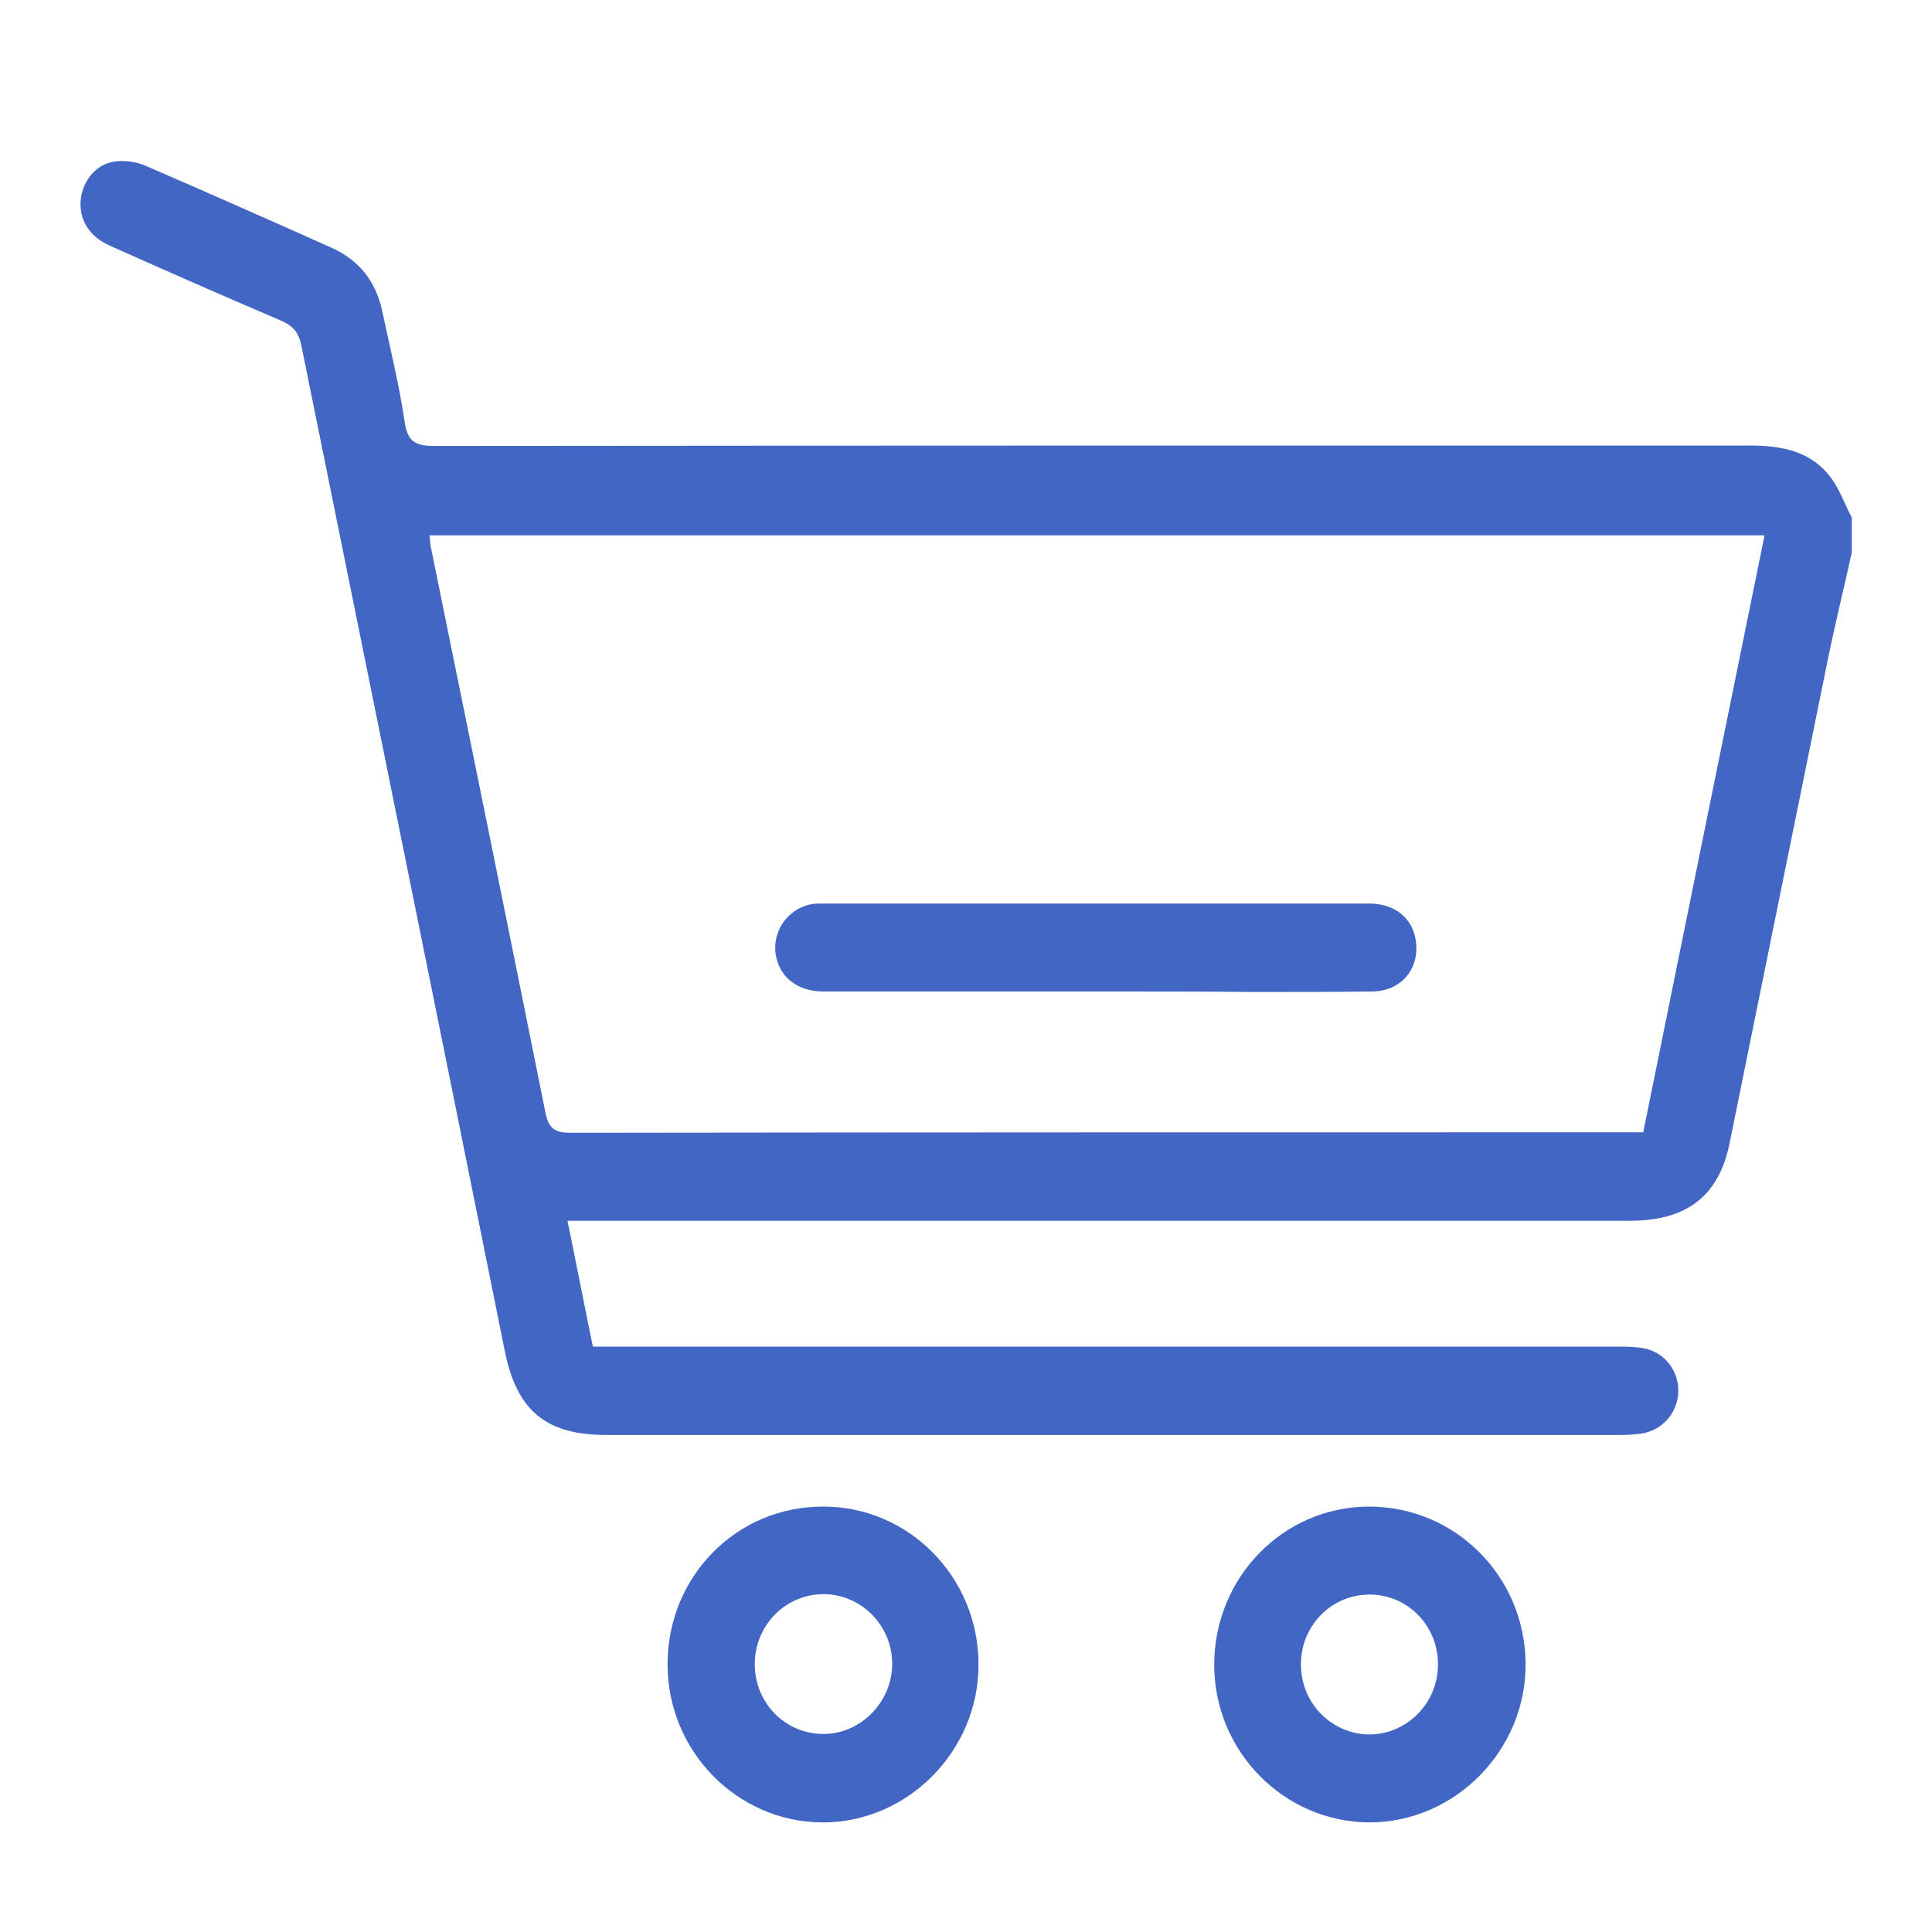 <svg width="36" height="36" viewBox="0 0 36 36" fill="none" xmlns="http://www.w3.org/2000/svg">
<path d="M34.505 10.298C34.358 10.96 34.195 11.623 34.058 12.294C33.447 15.302 32.837 18.309 32.227 21.308C32.029 22.285 31.427 22.747 30.379 22.747C23.932 22.747 17.485 22.747 11.039 22.747C10.901 22.747 10.764 22.747 10.574 22.747C10.738 23.54 10.884 24.299 11.047 25.092C11.193 25.092 11.331 25.092 11.468 25.092C17.692 25.092 23.906 25.092 30.129 25.092C30.301 25.092 30.473 25.092 30.645 25.127C31.023 25.205 31.281 25.545 31.273 25.929C31.264 26.321 30.98 26.652 30.585 26.713C30.447 26.731 30.31 26.739 30.164 26.739C23.88 26.739 17.597 26.739 11.305 26.739C10.17 26.739 9.629 26.286 9.405 25.17C8.15 18.928 6.878 12.678 5.615 6.436C5.563 6.192 5.46 6.07 5.236 5.974C4.171 5.521 3.105 5.05 2.048 4.579C1.652 4.405 1.463 4.074 1.506 3.707C1.549 3.359 1.79 3.062 2.133 3.01C2.314 2.984 2.52 3.01 2.692 3.08C3.861 3.585 5.022 4.1 6.173 4.614C6.681 4.841 6.999 5.233 7.119 5.782C7.265 6.471 7.437 7.16 7.54 7.857C7.592 8.241 7.755 8.31 8.099 8.31C16.265 8.302 24.43 8.302 32.596 8.302C33.189 8.302 33.74 8.397 34.118 8.903C34.281 9.121 34.376 9.4 34.505 9.644C34.505 9.862 34.505 10.08 34.505 10.298ZM30.619 21.099C31.376 17.368 32.124 13.68 32.88 9.975C24.559 9.975 16.291 9.975 8.004 9.975C8.013 10.071 8.013 10.132 8.03 10.202C8.743 13.707 9.457 17.211 10.162 20.724C10.222 21.038 10.342 21.108 10.643 21.108C17.176 21.099 23.709 21.099 30.241 21.099C30.344 21.099 30.465 21.099 30.619 21.099Z" fill="#4266C4"/>
<path d="M12.439 31.011C12.439 29.372 13.729 28.065 15.345 28.073C16.935 28.073 18.233 29.39 18.233 31.011C18.241 32.624 16.909 33.967 15.319 33.958C13.737 33.949 12.439 32.633 12.439 31.011ZM14.064 31.011C14.064 31.726 14.623 32.301 15.327 32.31C16.032 32.319 16.625 31.717 16.625 31.003C16.625 30.296 16.058 29.712 15.353 29.704C14.631 29.704 14.064 30.288 14.064 31.011Z" fill="#4266C4"/>
<path d="M22.625 31.02C22.625 29.398 23.906 28.082 25.496 28.073C27.112 28.065 28.419 29.372 28.427 31.003C28.436 32.615 27.112 33.958 25.513 33.958C23.923 33.949 22.625 32.633 22.625 31.02ZM25.522 29.712C24.817 29.712 24.25 30.279 24.241 30.994C24.232 31.726 24.8 32.31 25.513 32.319C26.209 32.319 26.785 31.744 26.794 31.037C26.811 30.305 26.235 29.712 25.522 29.712Z" fill="#4266C4"/>
<path d="M20.433 18.475C18.74 18.475 17.038 18.475 15.345 18.475C14.889 18.475 14.562 18.24 14.468 17.856C14.356 17.386 14.665 16.924 15.138 16.845C15.198 16.836 15.267 16.836 15.327 16.836C18.723 16.836 22.109 16.836 25.505 16.836C25.994 16.836 26.321 17.107 26.381 17.525C26.459 18.048 26.115 18.467 25.573 18.475C24.843 18.484 24.112 18.484 23.381 18.484C22.41 18.475 21.422 18.475 20.433 18.475Z" fill="#4266C4"/>
</svg>
